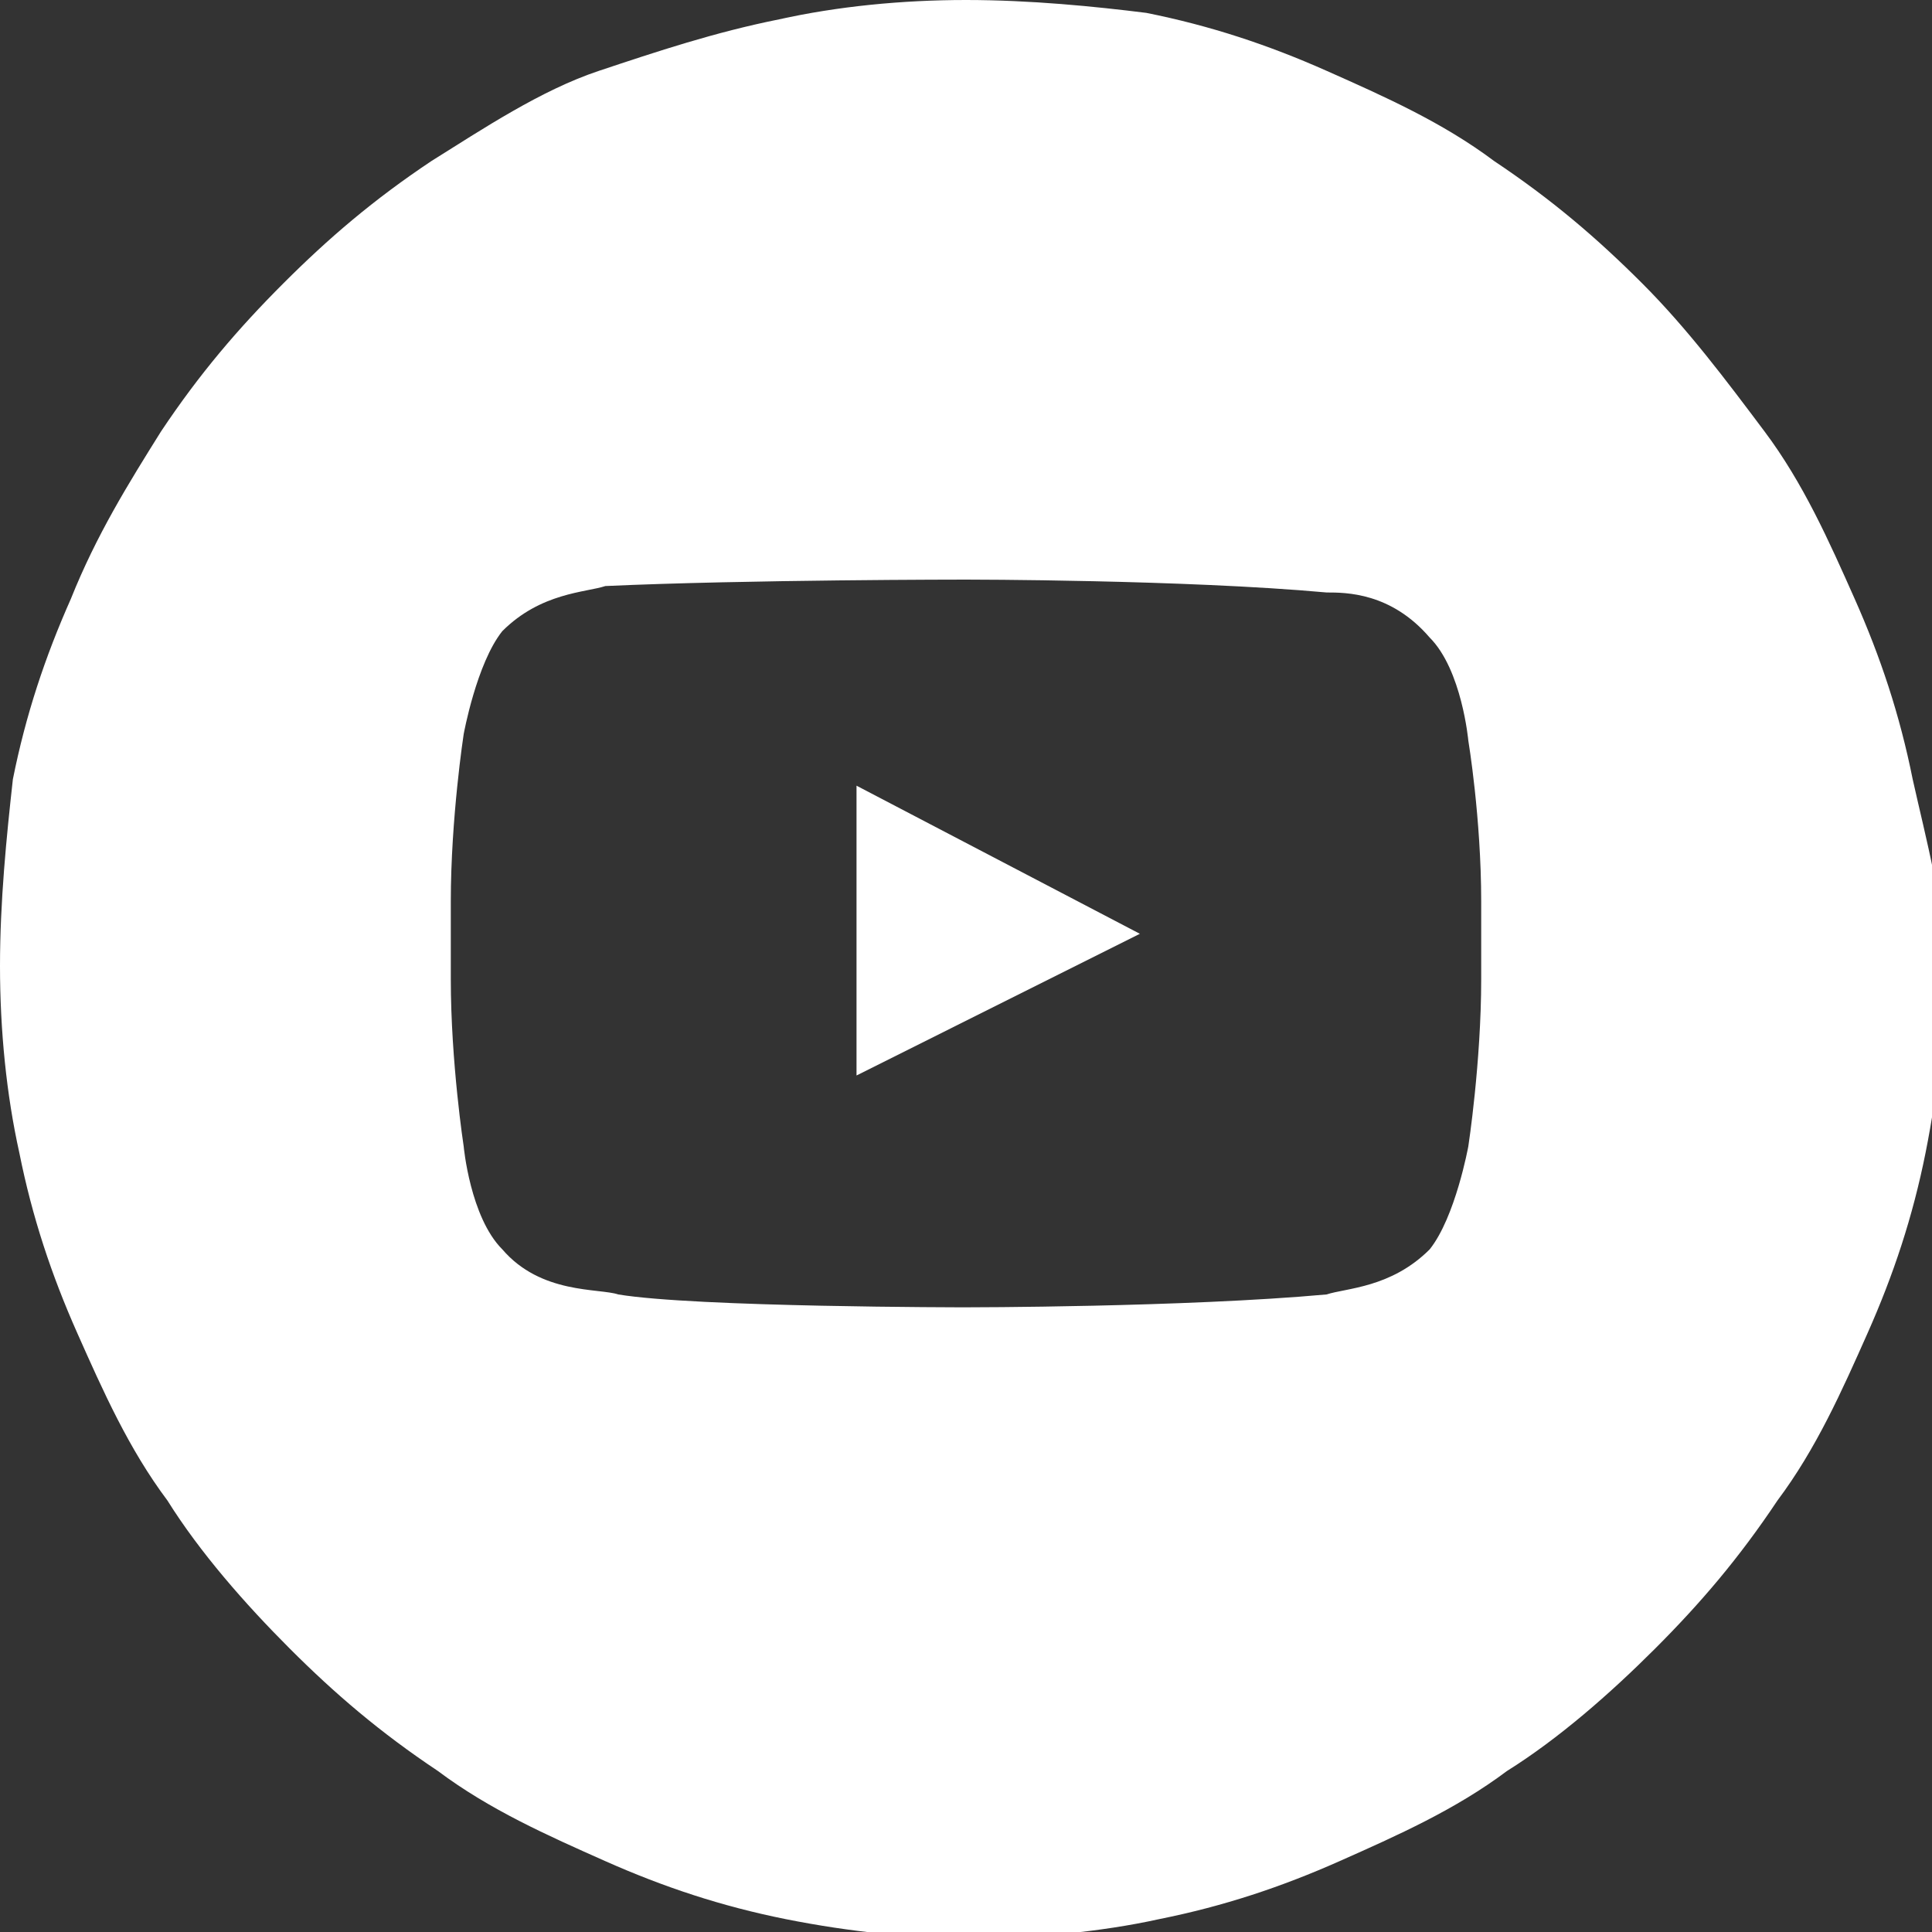<?xml version="1.0" encoding="utf-8"?>
<!-- Generator: Adobe Illustrator 25.2.1, SVG Export Plug-In . SVG Version: 6.00 Build 0)  -->
<svg version="1.1" id="Layer_1" xmlns="http://www.w3.org/2000/svg" xmlns:xlink="http://www.w3.org/1999/xlink" x="0px" y="0px"
	 viewBox="0 0 30 30" style="enable-background:new 0 0 30 30; fill:#ffffff" xml:space="preserve">
<rect x="0" y="0" width="30" height="30" fill="#333333" stroke="none"/>
<g>
	<polygon points="13.3,16.7 17.7,14.5 13.3,12.2 	"/>
	<path d="M29.7,12.1c-0.2-1-0.5-1.9-0.9-2.8c-0.4-0.9-0.8-1.8-1.4-2.6c-0.6-0.8-1.2-1.6-1.9-2.3c-0.7-0.7-1.4-1.3-2.3-1.9
		c-0.8-0.6-1.7-1-2.6-1.4c-0.9-0.4-1.8-0.7-2.8-0.9C17,0.1,16,0,15,0s-2,0.1-2.9,0.3c-1,0.2-1.9,0.5-2.8,0.8S7.5,2,6.7,2.5
		C5.8,3.1,5.1,3.7,4.4,4.4S3.1,5.8,2.5,6.7C2,7.5,1.5,8.3,1.1,9.3c-0.4,0.9-0.7,1.8-0.9,2.8C0.1,13,0,14,0,15s0.1,2,0.3,2.9
		c0.2,1,0.5,1.9,0.9,2.8c0.4,0.9,0.8,1.8,1.4,2.6c0.5,0.8,1.2,1.6,1.9,2.3c0.7,0.7,1.4,1.3,2.3,1.9c0.8,0.6,1.7,1,2.6,1.4
		c0.9,0.4,1.8,0.7,2.8,0.9c1,0.2,2,0.3,2.9,0.3s2-0.1,2.9-0.3c1-0.2,1.9-0.5,2.8-0.9c0.9-0.4,1.8-0.8,2.6-1.4
		c0.8-0.5,1.6-1.2,2.3-1.9c0.7-0.7,1.3-1.4,1.9-2.3c0.6-0.8,1-1.7,1.4-2.6c0.4-0.9,0.7-1.8,0.9-2.8c0.2-1,0.3-2,0.3-2.9
		S29.9,13,29.7,12.1z M23,15.2c0,1.3-0.2,2.6-0.2,2.6s-0.2,1.1-0.6,1.6c-0.6,0.6-1.3,0.6-1.6,0.7c-2.2,0.2-5.6,0.2-5.6,0.2
		s-4.2,0-5.4-0.2c-0.3-0.1-1.2,0-1.8-0.7c-0.5-0.5-0.6-1.6-0.6-1.6S7,16.5,7,15.2V14c0-1.3,0.2-2.6,0.2-2.6s0.2-1.1,0.6-1.6
		c0.6-0.6,1.3-0.6,1.6-0.7C11.6,9,15,9,15,9s3.4,0,5.6,0.2c0.3,0,1,0,1.6,0.7c0.5,0.5,0.6,1.6,0.6,1.6S23,12.7,23,14V15.2z"/>
</g>
</svg>
